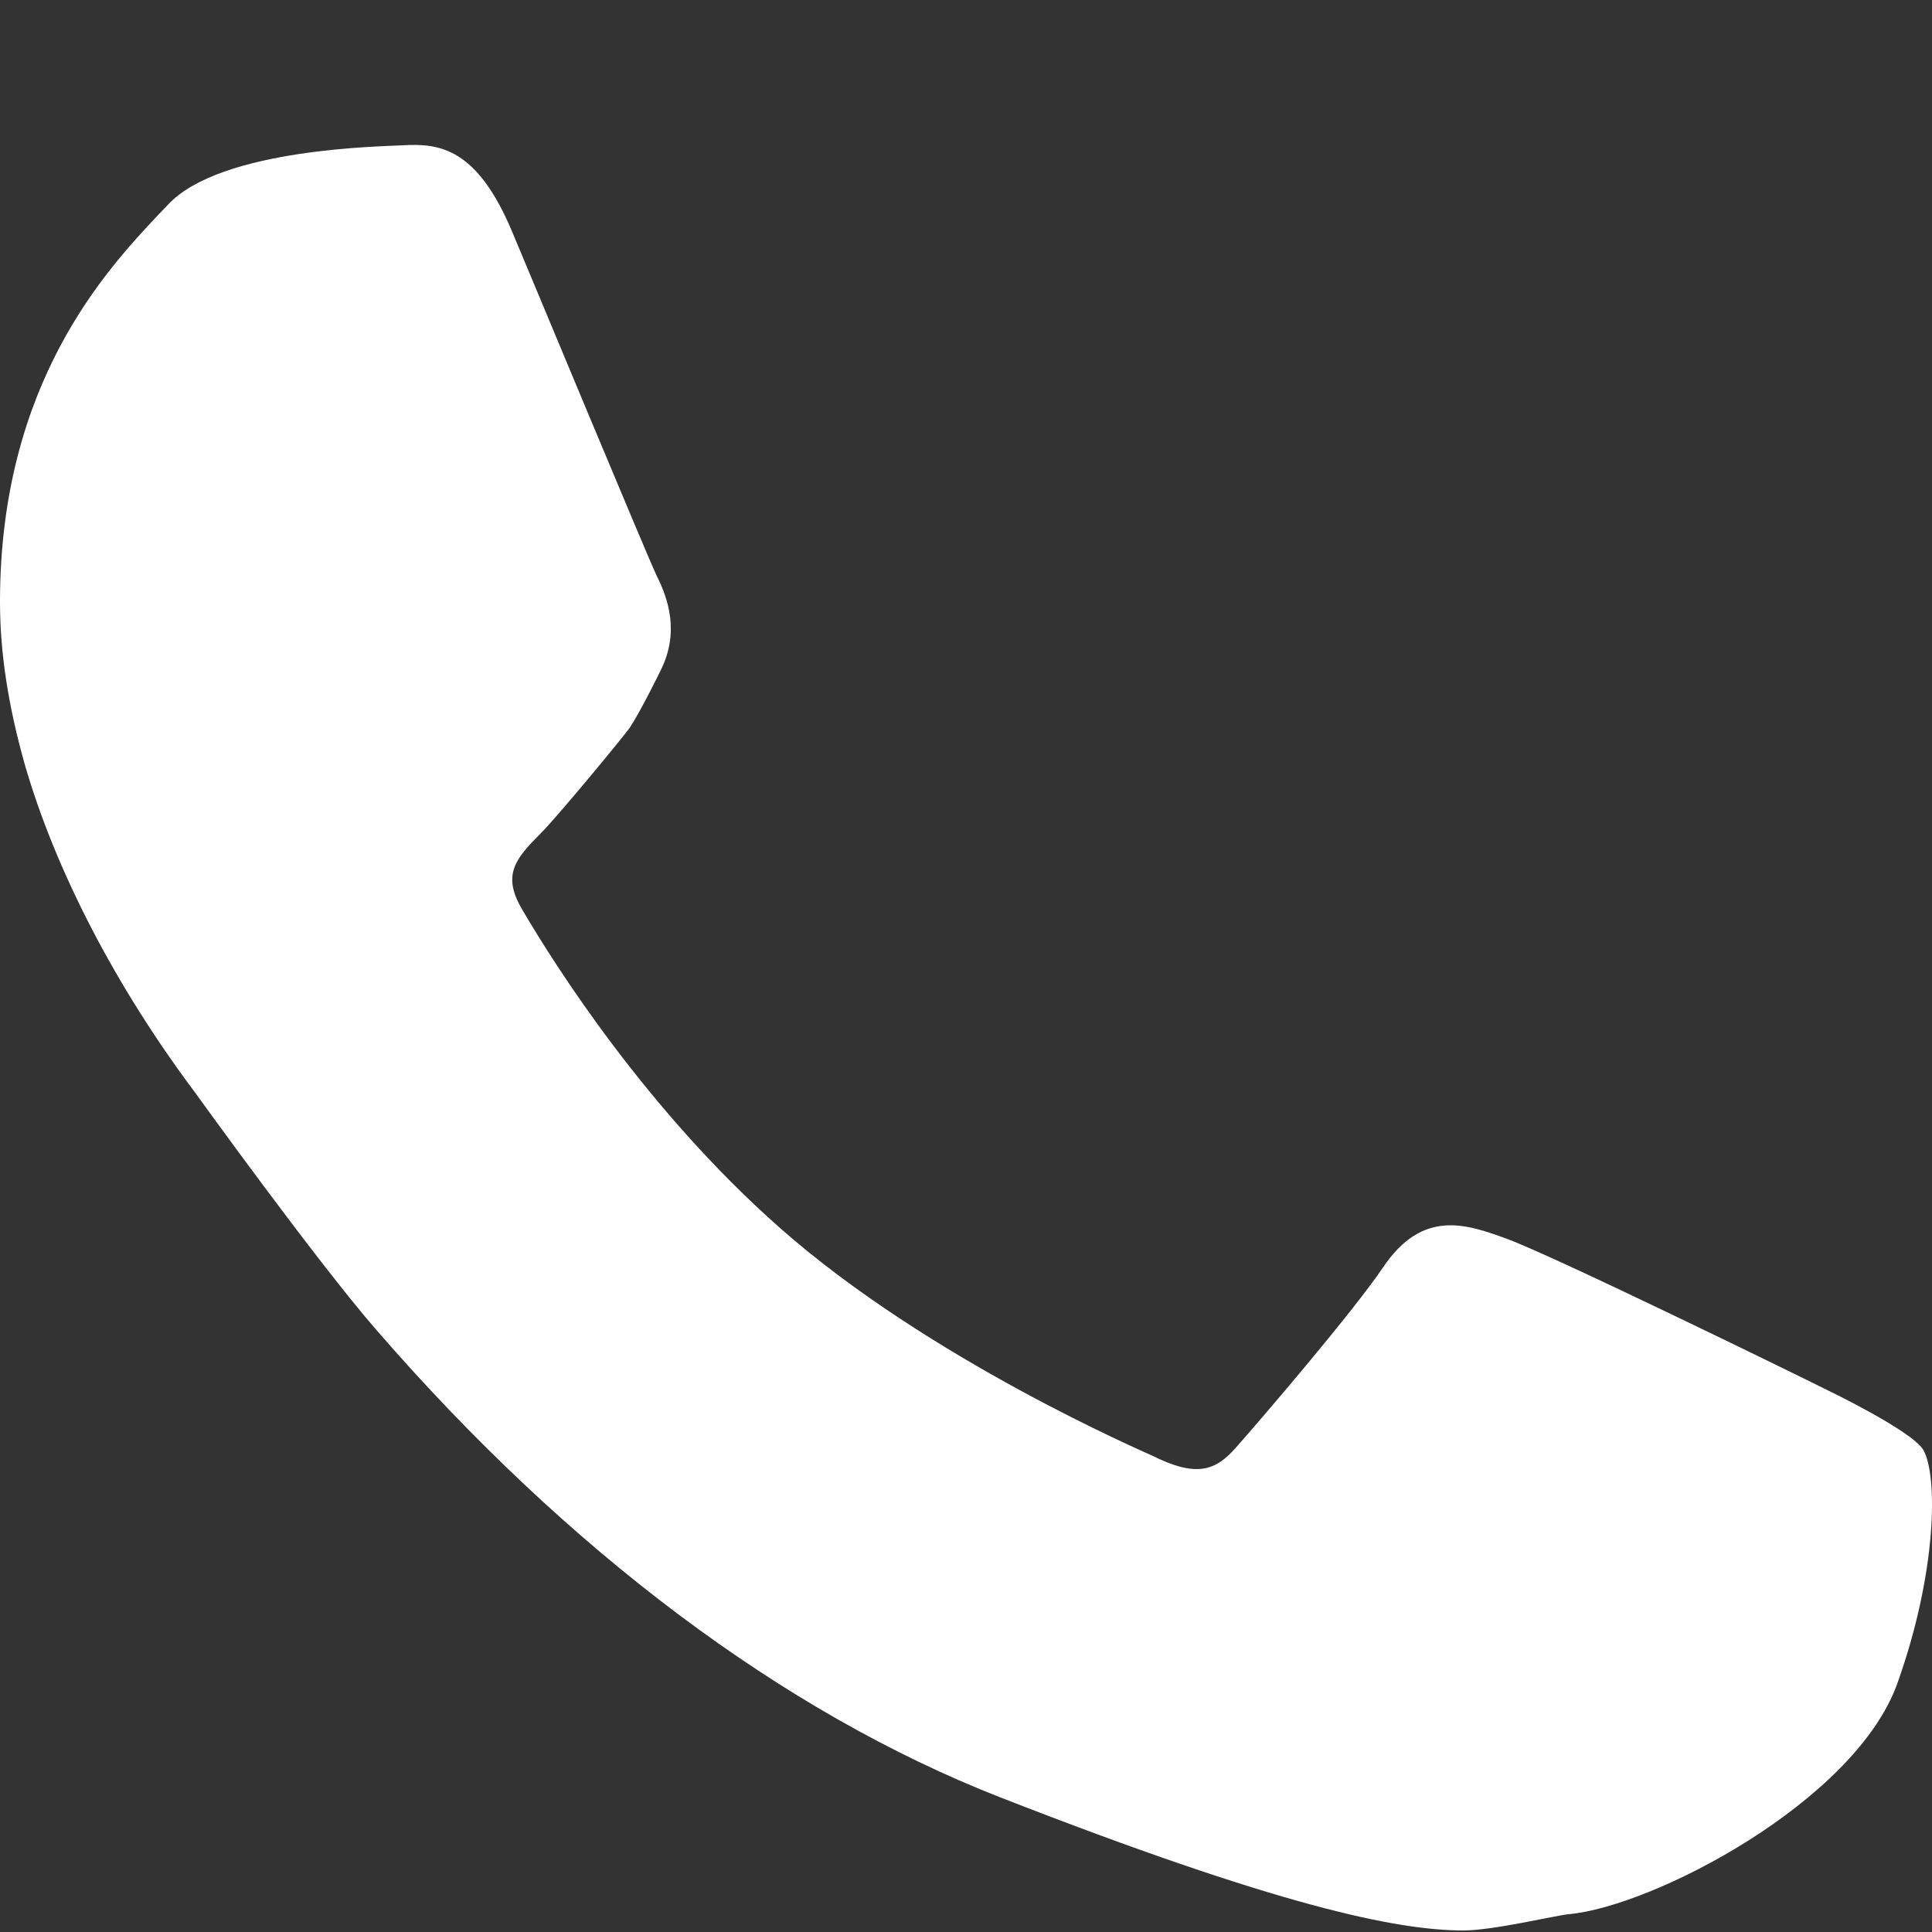<?xml version="1.0" encoding="UTF-8"?>
<svg width="10px" height="10px" viewBox="0 0 10 10" version="1.1" xmlns="http://www.w3.org/2000/svg" xmlns:xlink="http://www.w3.org/1999/xlink">
    <rect x="0" y="0" width="10" height="10" fill="#333333" stroke="none"/>
    <!-- Generator: Sketch 52.6 (67491) - http://www.bohemiancoding.com/sketch -->
    <title>Fill 1</title>
    <desc>Created with Sketch.</desc>
    <g id="Symbols" stroke="none" stroke-width="1" fill="none" fill-rule="evenodd">
        <g id="elements/footer" transform="translate(-626, -106.25)" fill="#FFFFFF">
            <g id="Footer" transform="translate(0, -1)">
                <g id="Fone" transform="translate(626, 56)">
                    <path d="M9.954,58.753 C9.891,58.653 9.458,58.445 9.458,58.445 C9.288,58.36 8.03,57.745 7.794,57.66 C7.592,57.587 7.363,57.505 7.158,57.811 C7.002,58.041 6.545,58.575 6.397,58.743 C6.292,58.861 6.196,58.9 5.965,58.785 C5.926,58.766 4.807,58.287 4.035,57.604 C3.35,56.999 2.875,56.252 2.703,55.958 C2.597,55.779 2.667,55.696 2.797,55.565 C2.878,55.486 3.232,55.057 3.26,55.016 C3.317,54.93 3.418,54.723 3.418,54.723 C3.52,54.522 3.457,54.346 3.399,54.23 C3.359,54.15 2.714,52.598 2.652,52.452 C2.469,52.014 2.273,51.991 2.085,52.002 C1.994,52.008 1.141,52.015 0.869,52.31 L0.821,52.36 C0.555,52.643 0,53.23 0,54.365 C0,54.627 0.042,54.901 0.128,55.206 C0.286,55.753 0.596,56.352 1.006,56.9 C1.015,56.912 1.638,57.778 1.951,58.137 C2.937,59.274 4.052,60.113 5.177,60.553 C6.614,61.114 7.227,61.242 7.575,61.242 C7.728,61.242 8.048,61.165 8.118,61.158 C8.557,61.119 9.6,60.575 9.82,59.965 C10.027,59.387 10.031,58.883 9.954,58.753" id="Fill-1"></path>
                </g>
            </g>
        </g>
    </g>
</svg>